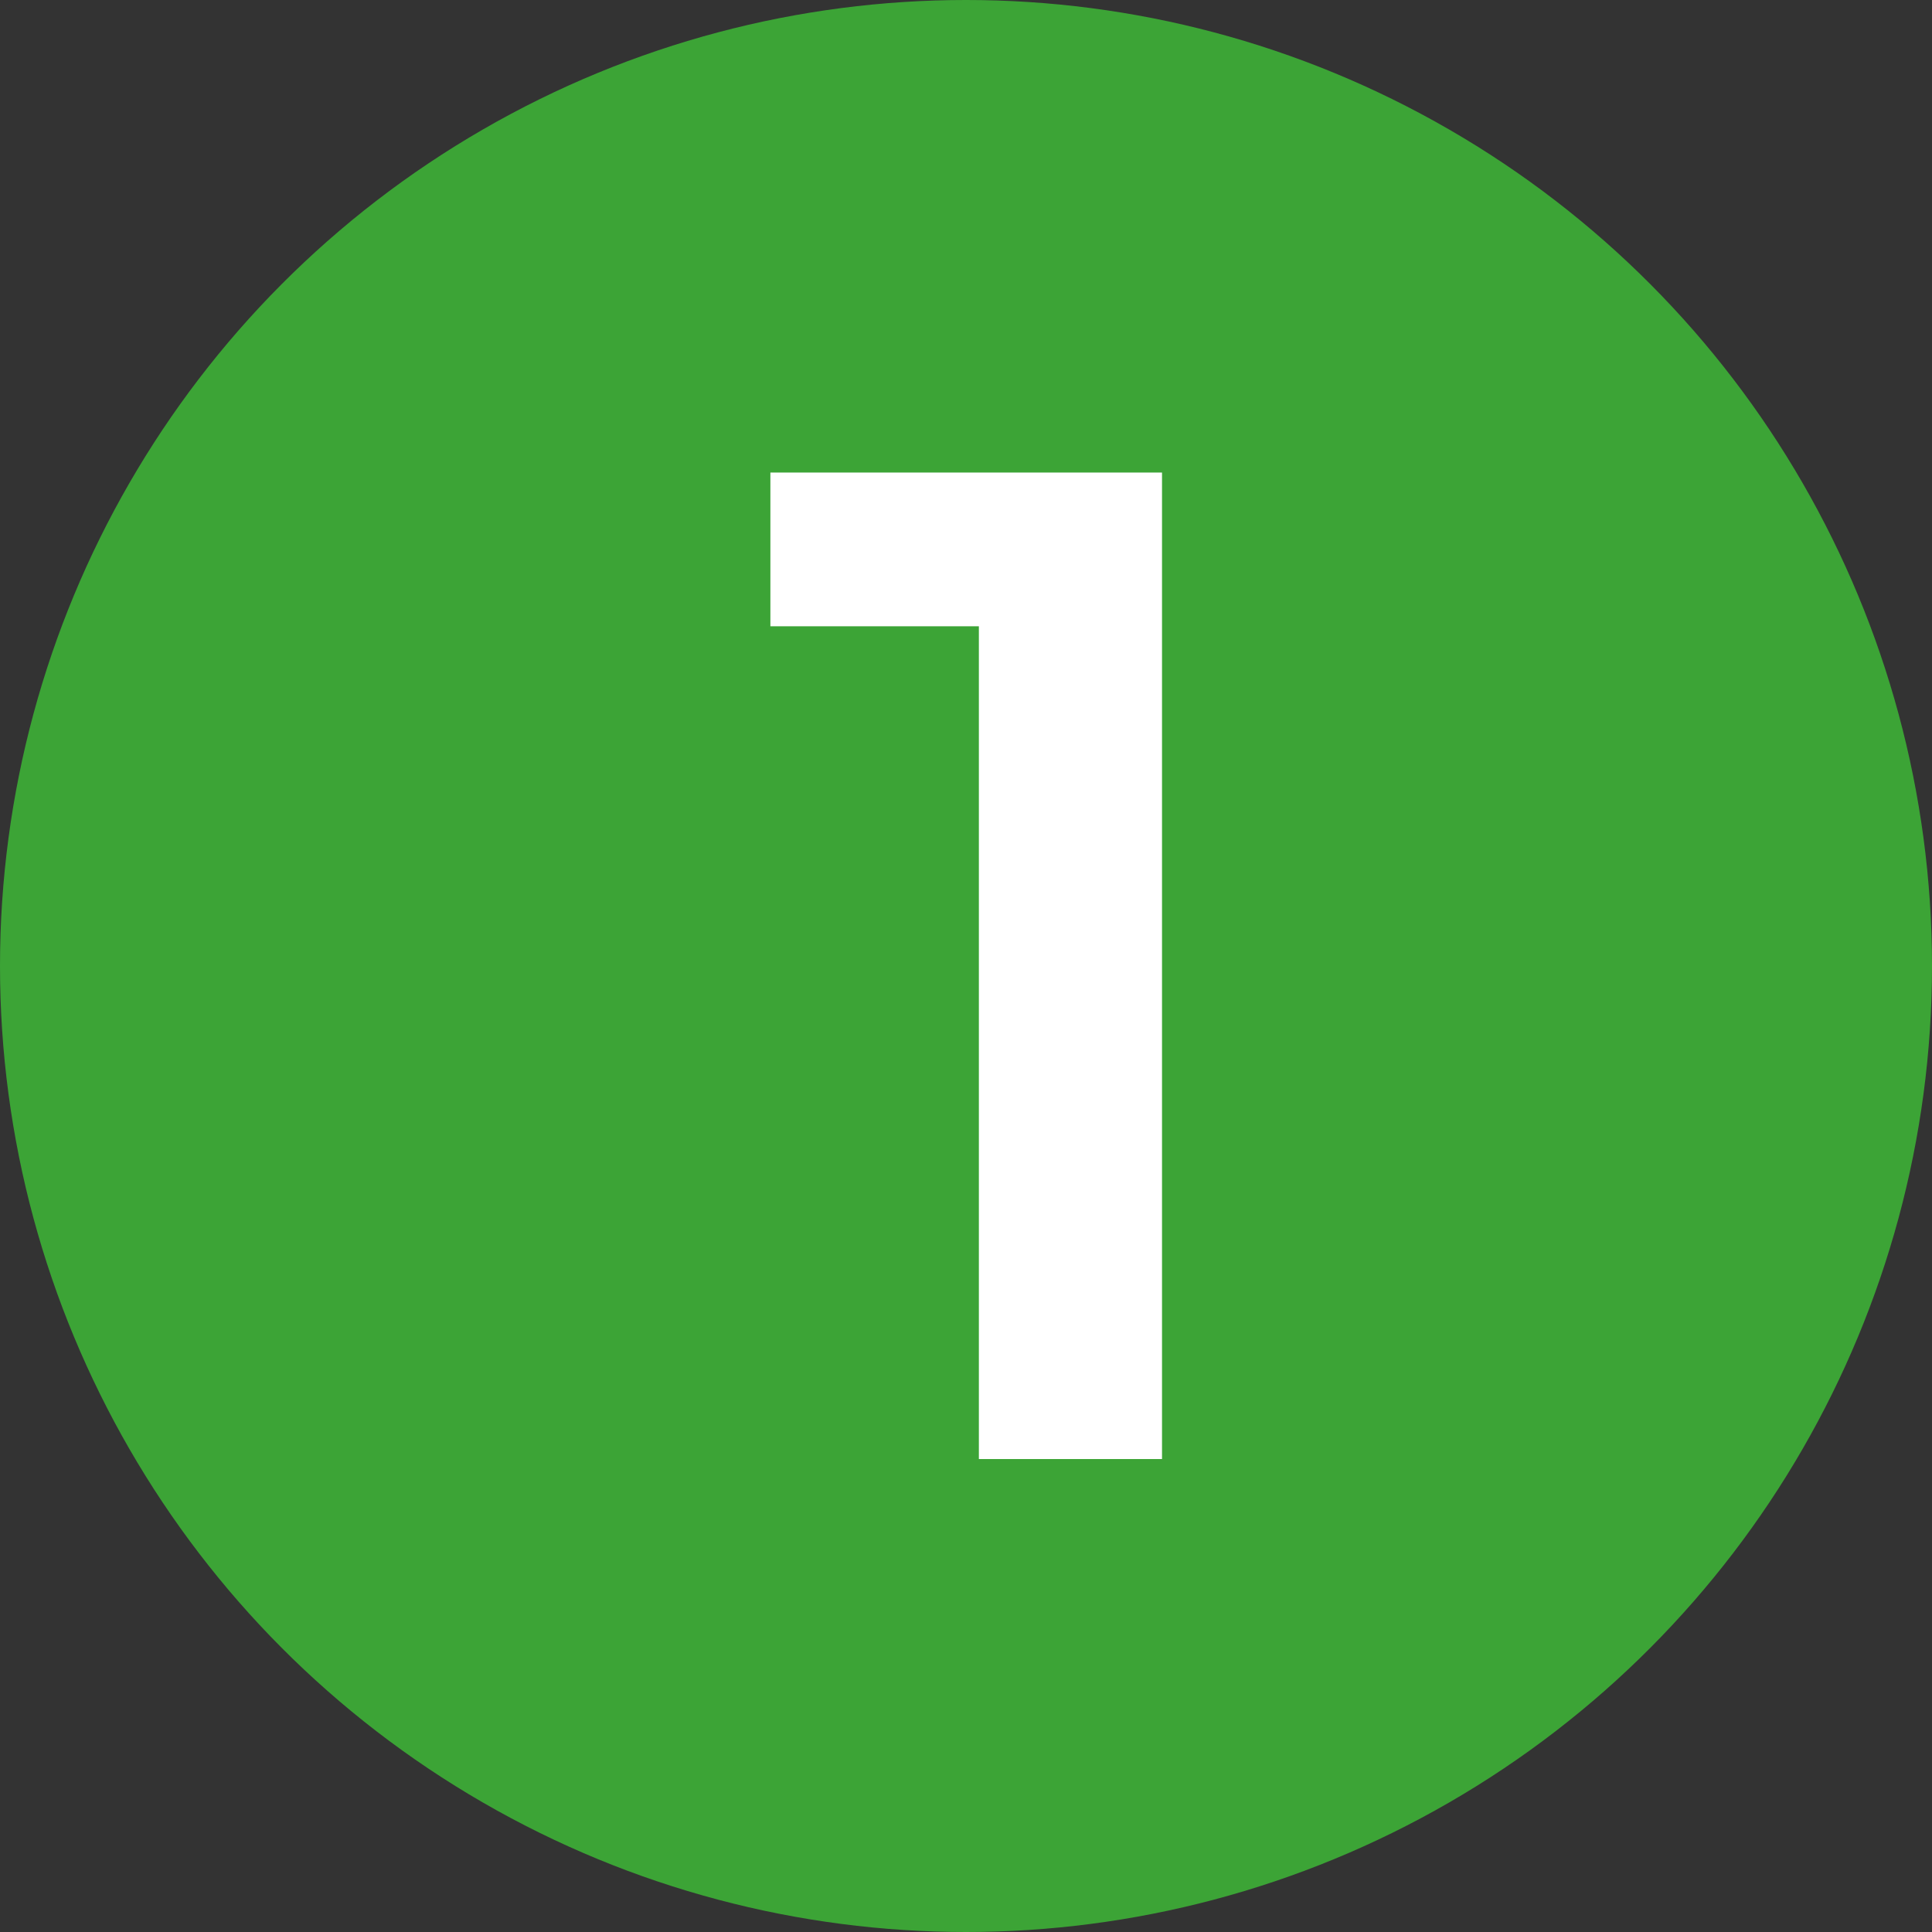 <?xml version="1.0" encoding="UTF-8"?>
<svg xmlns="http://www.w3.org/2000/svg" id="Calque_1" version="1.1" viewBox="0 0 48 48">
  <rect x="0" y="0" width="48" height="48" fill="#333333" stroke="none"/>
  <defs>
    <style>
      .st0 {
        fill: #fff;
      }

      .st1 {
        fill: #3ca436;
      }
    </style>
  </defs>
  <circle class="st1" cx="24" cy="24" r="24"></circle>
  <path class="st0" d="M28.87,11.75v24.5h-4.55V15.56h-5.18v-3.82h9.73Z"></path>
</svg>
